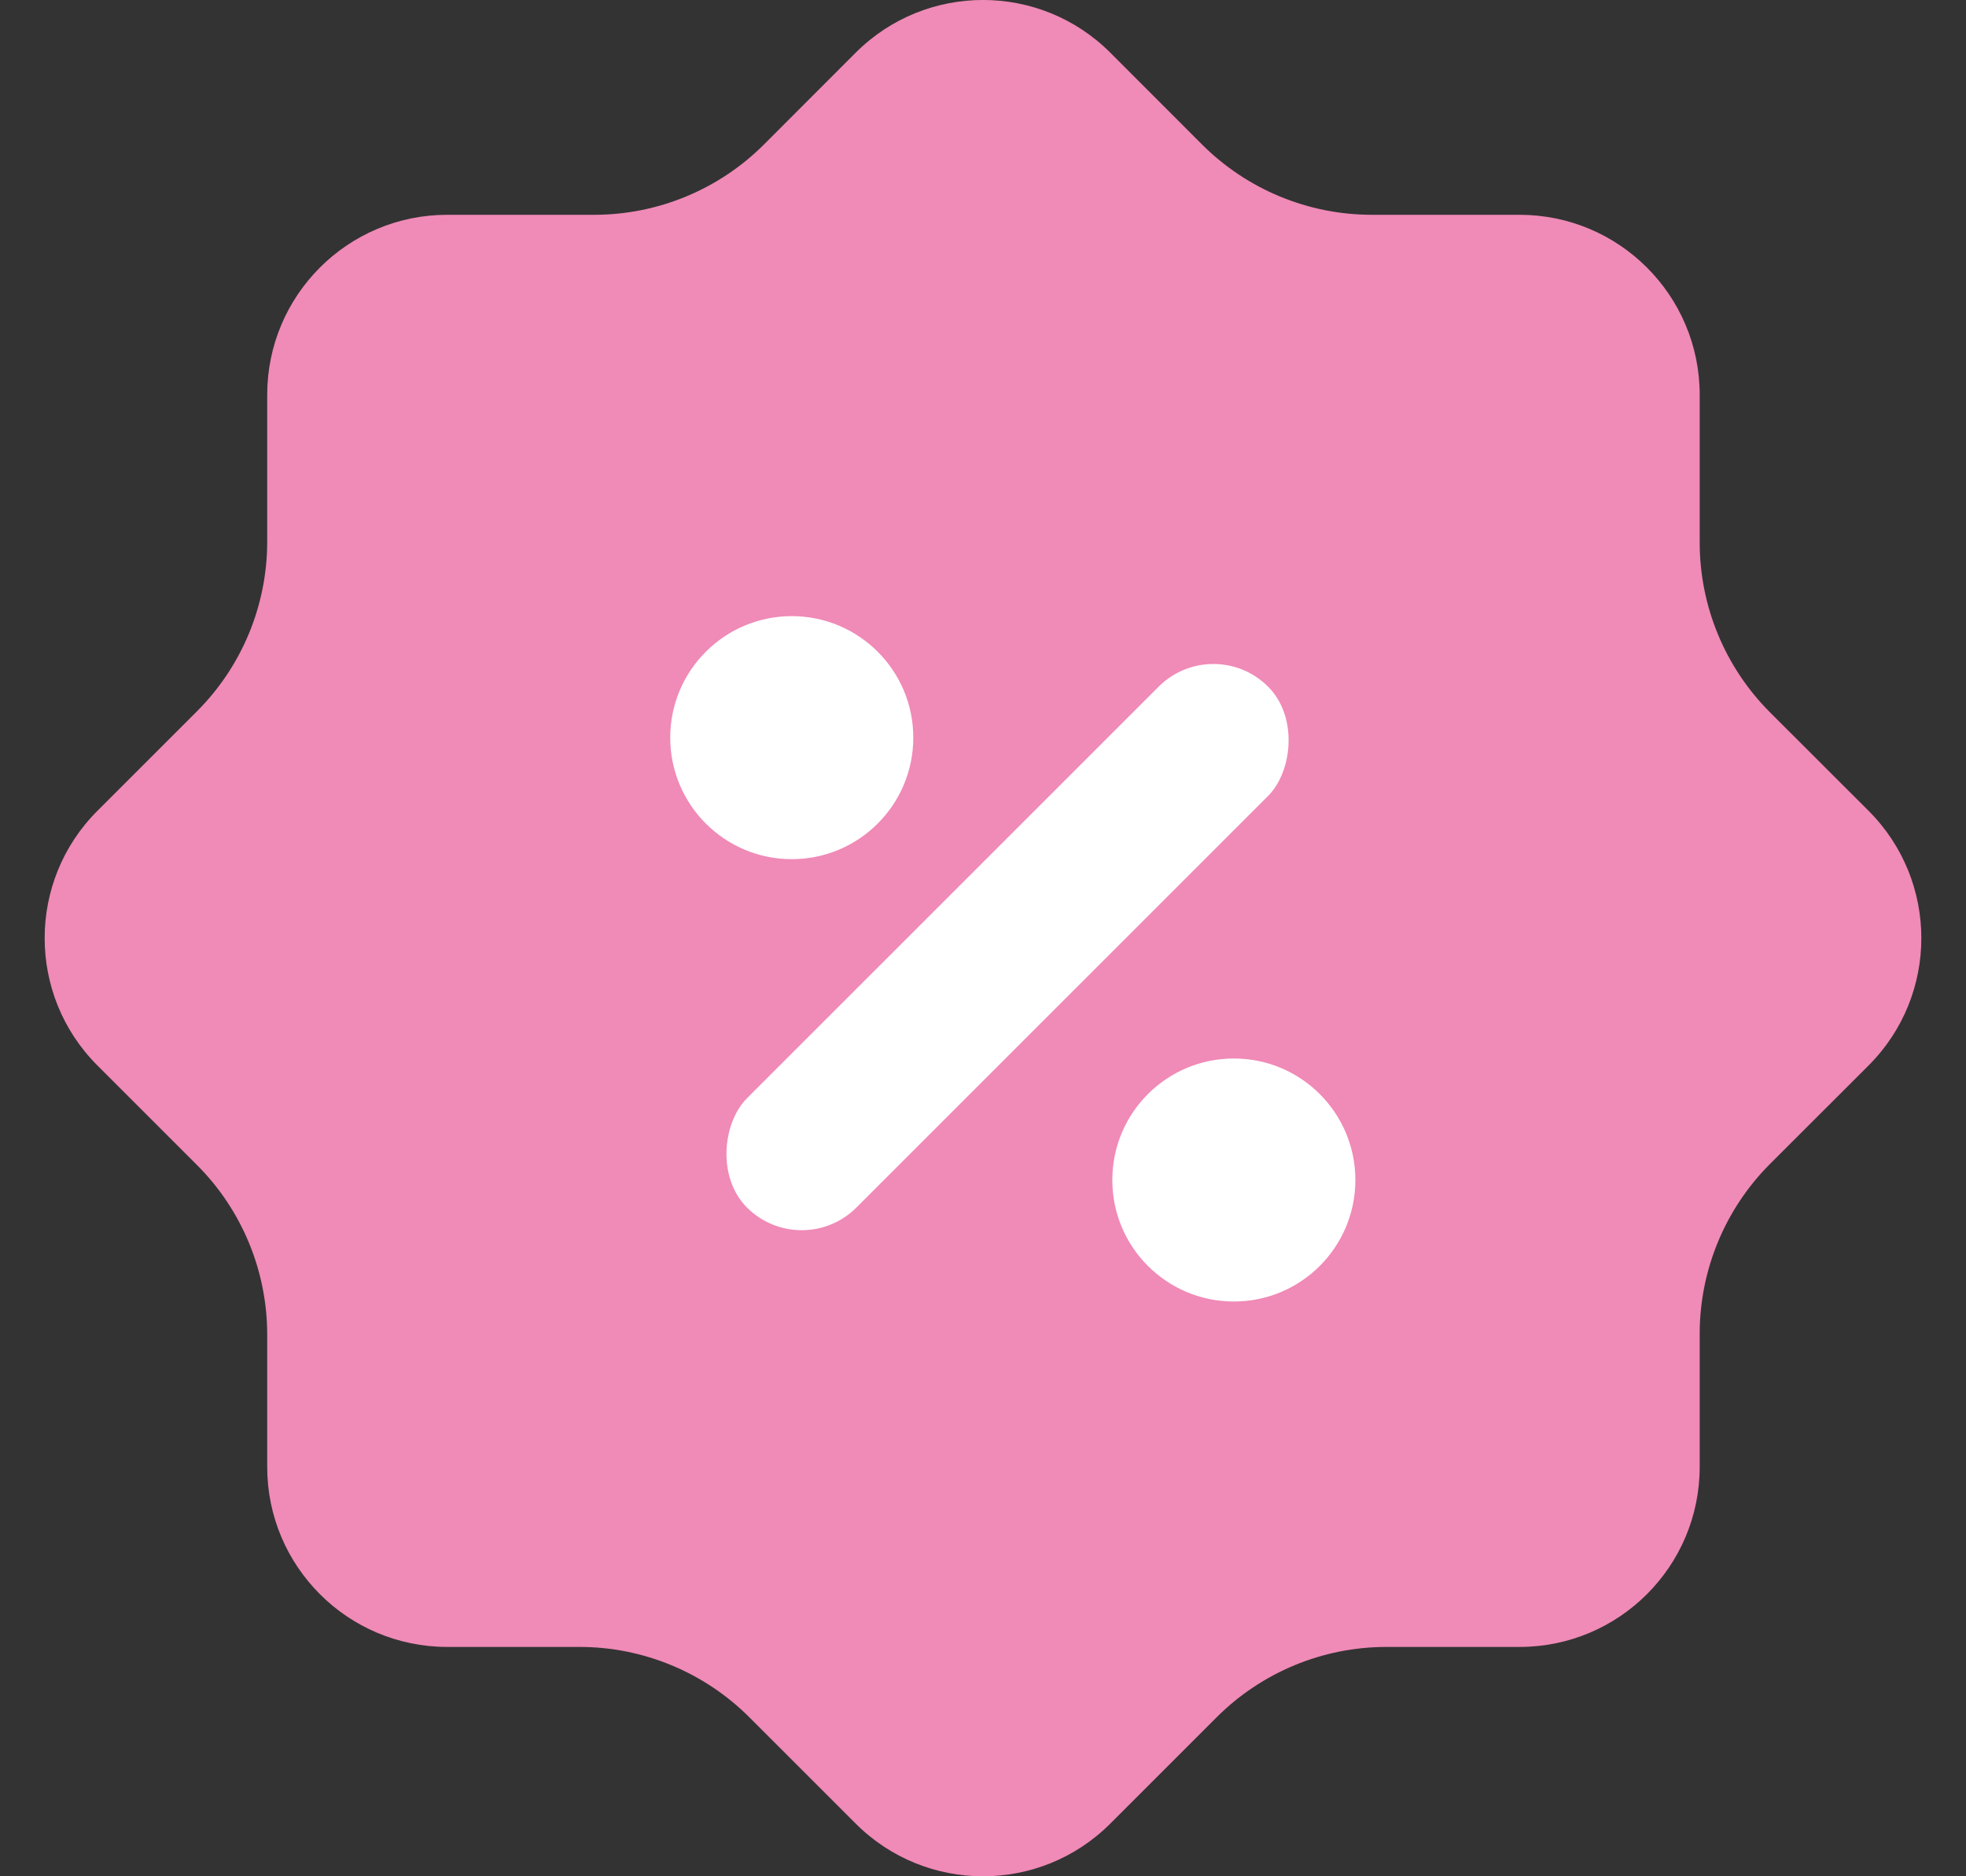<svg width="22" height="21" viewBox="0 0 22 21" fill="none" xmlns="http://www.w3.org/2000/svg">
<rect x="0" y="0" width="22" height="21" fill="#333333" stroke="none"/>
<path fill-rule="evenodd" clip-rule="evenodd" d="M9.575 0.59C10.362 -0.197 11.638 -0.197 12.425 0.59L13.451 1.617C13.955 2.121 14.639 2.404 15.351 2.404H17.004C18.117 2.404 19.02 3.306 19.02 4.419V6.072C19.02 6.785 19.303 7.468 19.806 7.972L20.91 9.075C21.697 9.862 21.697 11.138 20.91 11.925L19.806 13.028C19.303 13.532 19.02 14.216 19.02 14.928V16.418C19.02 17.531 18.117 18.433 17.004 18.433H15.514C14.802 18.433 14.118 18.717 13.614 19.221L12.425 20.41C11.638 21.197 10.362 21.197 9.575 20.41L8.386 19.221C7.882 18.717 7.198 18.433 6.486 18.433H5.005C3.892 18.433 2.99 17.531 2.99 16.418V14.938C2.99 14.225 2.707 13.541 2.203 13.038L1.09 11.925C0.303 11.138 0.303 9.862 1.09 9.075L2.203 7.962C2.707 7.459 2.99 6.775 2.99 6.063V4.419C2.99 3.306 3.892 2.404 5.005 2.404H6.649C7.361 2.404 8.045 2.121 8.549 1.617L9.575 0.59Z" fill="#F08AB7"/>
<rect width="1.731" height="8.247" rx="0.866" transform="matrix(0.707 0.707 -0.707 0.707 13.578 7.073)" fill="white"/>
<circle cx="8.86" cy="8.256" r="1.36" fill="white"/>
<circle cx="13.807" cy="13.207" r="1.36" fill="white"/>
</svg>
